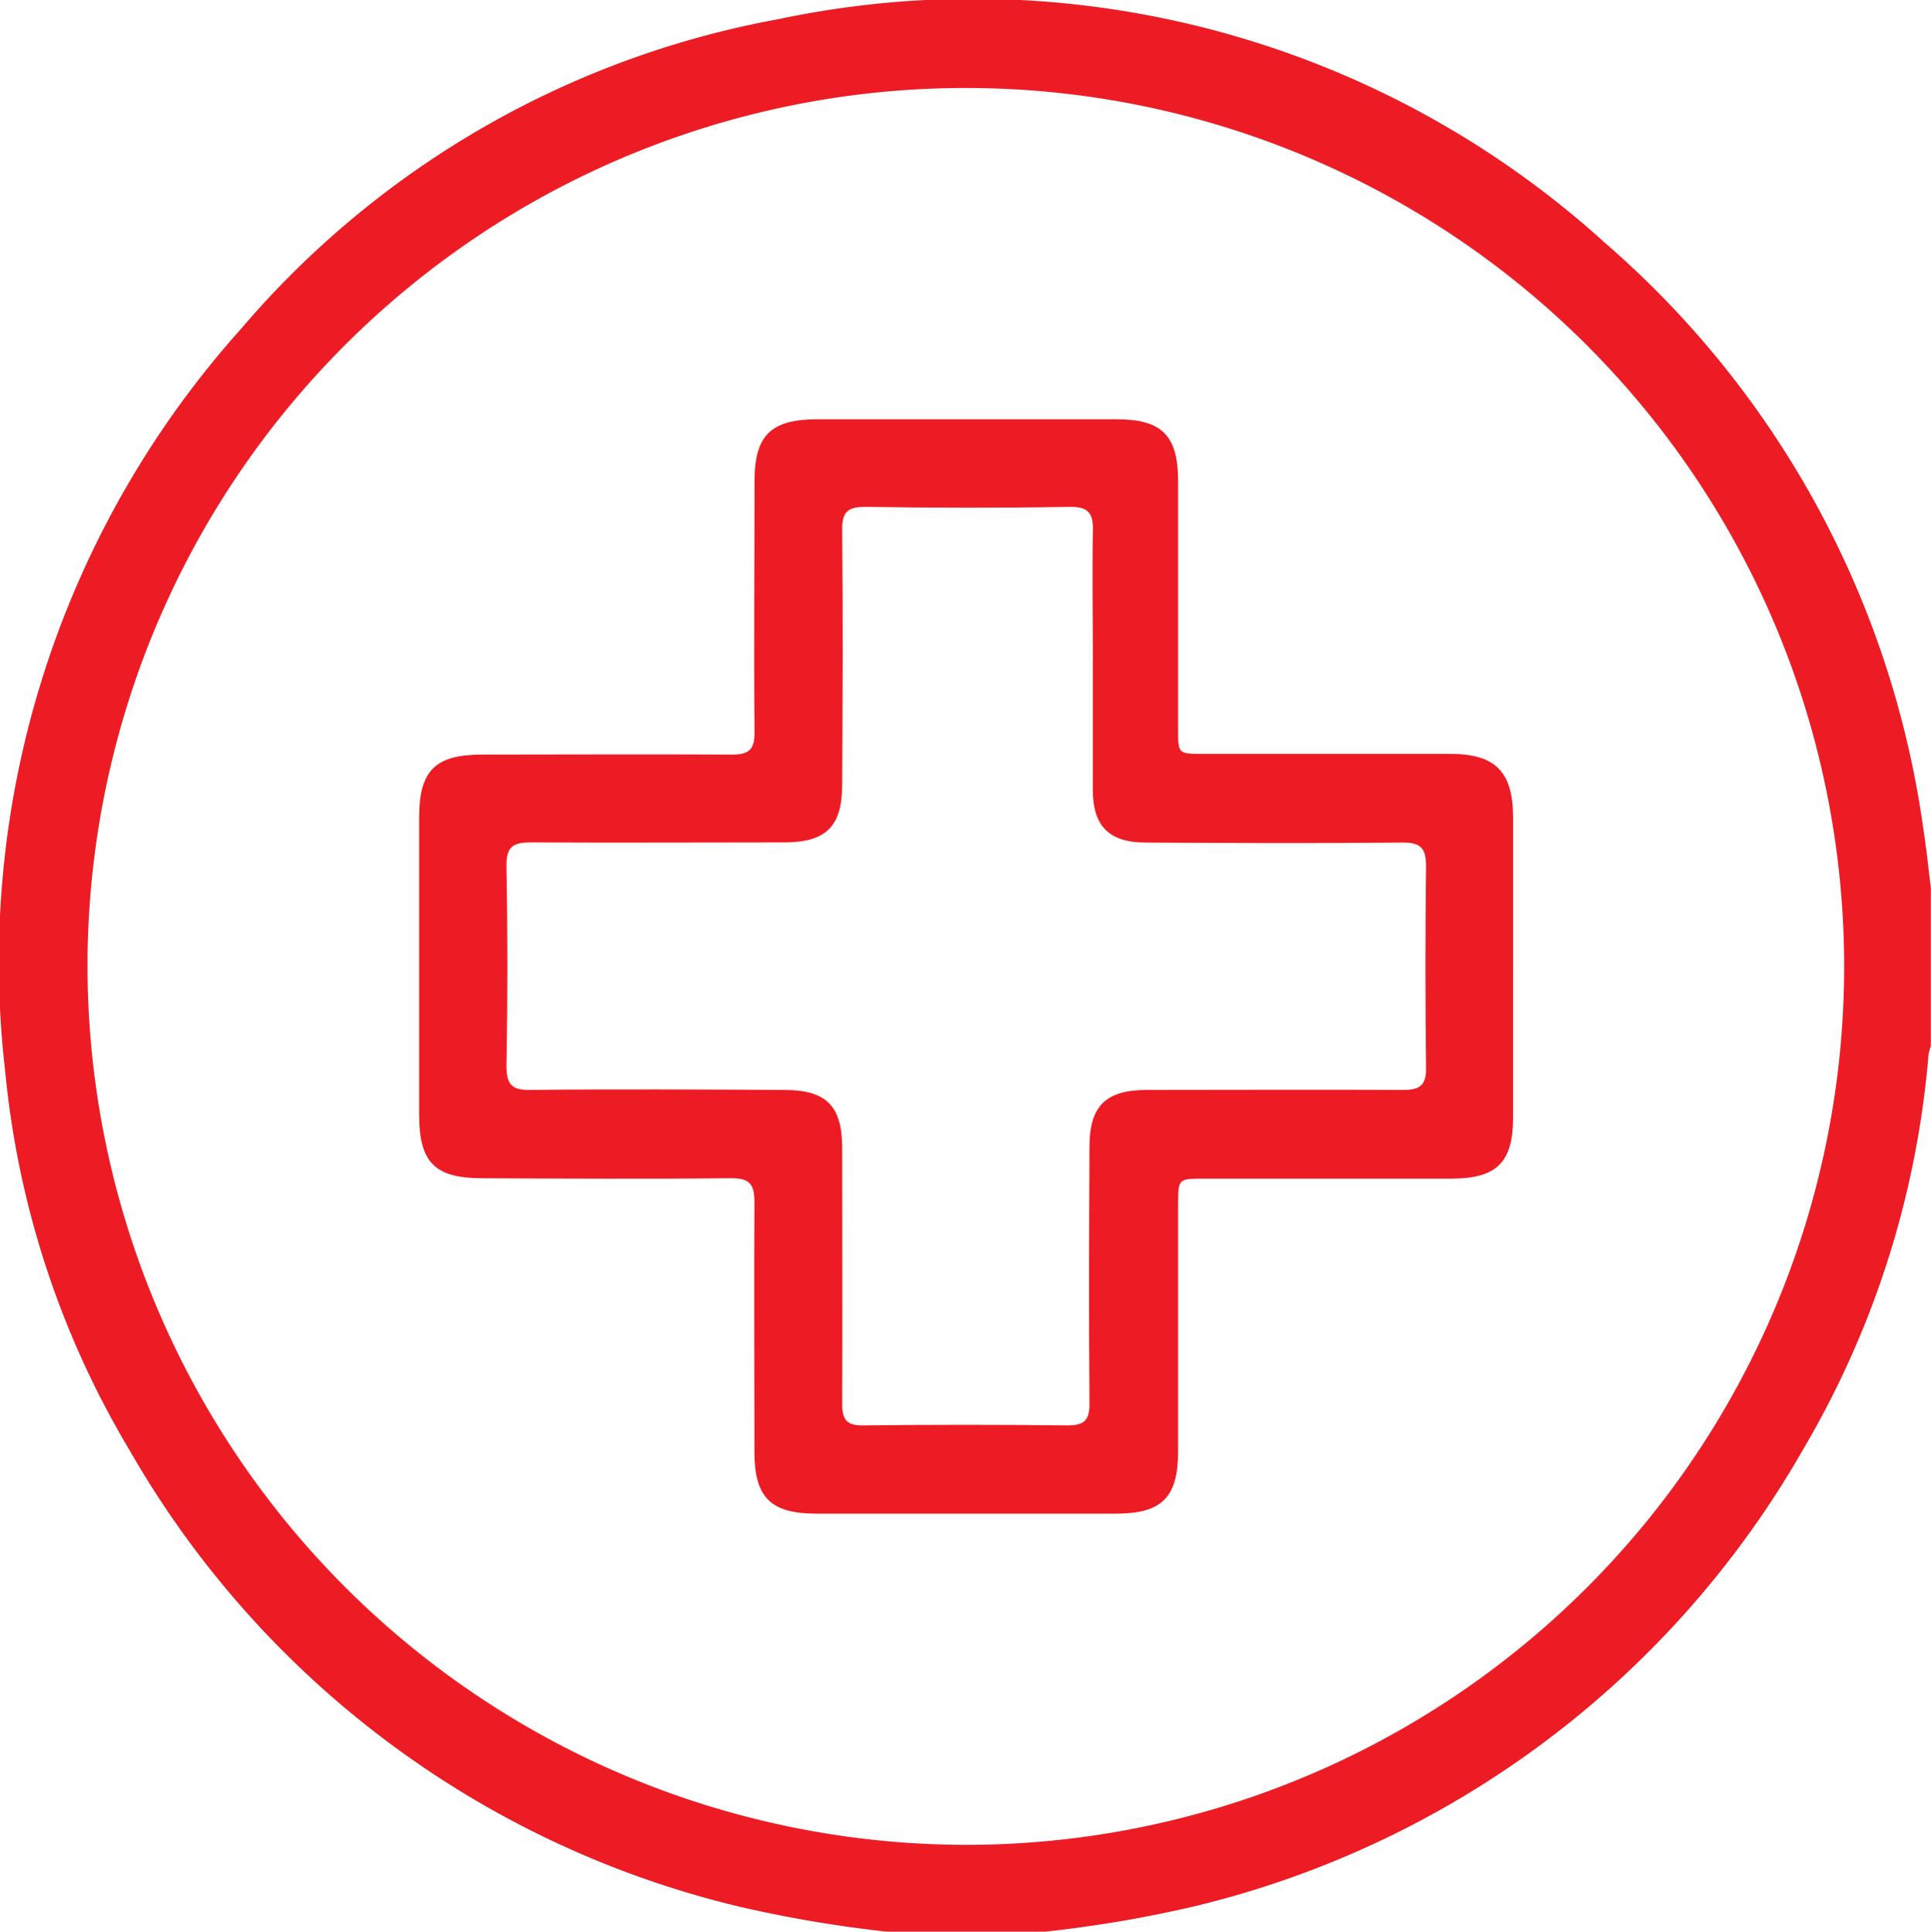 <svg id="Group_3852" data-name="Group 3852" xmlns="http://www.w3.org/2000/svg" width="23.814" height="23.819" viewBox="0 0 23.814 23.819">
  <path id="Path_10167" data-name="Path 10167" d="M2379.834,25.209a15.689,15.689,0,0,1-1.827-.31,11.837,11.837,0,0,1-7.522-5.639,11.167,11.167,0,0,1-1.525-4.642,11.7,11.7,0,0,1,2.911-9.179,11.39,11.39,0,0,1,6.619-3.813,11.6,11.6,0,0,1,10.2,2.76,11.674,11.674,0,0,1,3.922,7.214c.039.244.063.49.094.735v1.952a.683.683,0,0,0-.029.112,11.431,11.431,0,0,1-1.549,4.868,11.827,11.827,0,0,1-7.5,5.628,15.325,15.325,0,0,1-1.849.314Zm.981-1.071a10.832,10.832,0,1,0-10.842-10.822,10.85,10.85,0,0,0,10.842,10.822" transform="translate(-2368.894 -1.389)" fill="#ed1c24"/>
  <path id="Path_10168" data-name="Path 10168" d="M2463.406,89.237c0,.62,0,1.239,0,1.859,0,.552-.2.752-.762.753q-1.522,0-3.044,0c-.324,0-.324,0-.325.316q0,1.522,0,3.044c0,.572-.2.771-.768.771q-1.847,0-3.695,0c-.559,0-.761-.2-.762-.754,0-1.03-.006-2.06,0-3.09,0-.221-.062-.294-.288-.292-1.022.01-2.045.005-3.067,0-.587,0-.78-.194-.78-.782q0-1.836,0-3.671c0-.573.2-.77.768-.771,1.03,0,2.061-.006,3.091,0,.215,0,.279-.067.277-.279-.009-1.03,0-2.06,0-3.09,0-.568.2-.765.773-.766q1.848,0,3.695,0c.555,0,.755.2.756.759q0,1.534,0,3.067c0,.3,0,.3.313.3h3.044c.553,0,.772.219.774.776,0,.612,0,1.224,0,1.836m-5.182-3.751c0-.534-.01-1.069,0-1.6.007-.228-.05-.311-.294-.307-.836.015-1.673.013-2.509,0-.224,0-.291.064-.289.288.011,1.045.006,2.091,0,3.137,0,.519-.2.713-.719.713-1.038,0-2.076.006-3.114,0-.227,0-.311.05-.307.294q.022,1.231,0,2.463c0,.245.08.3.307.295,1.038-.011,2.076-.005,3.114,0,.523,0,.718.194.719.713,0,1.053.005,2.107,0,3.16,0,.2.061.267.265.264q1.255-.015,2.509,0c.216,0,.278-.064.276-.277-.009-1.053-.005-2.107,0-3.16,0-.5.2-.7.708-.7,1.053,0,2.107-.005,3.16,0,.21,0,.286-.058.283-.275q-.015-1.243,0-2.486c0-.225-.071-.291-.293-.289-1.053.01-2.107.006-3.16,0-.455,0-.655-.2-.657-.649,0-.527,0-1.053,0-1.58" transform="translate(-2444.746 -77.315)" fill="#ed1c24"/>
</svg>
